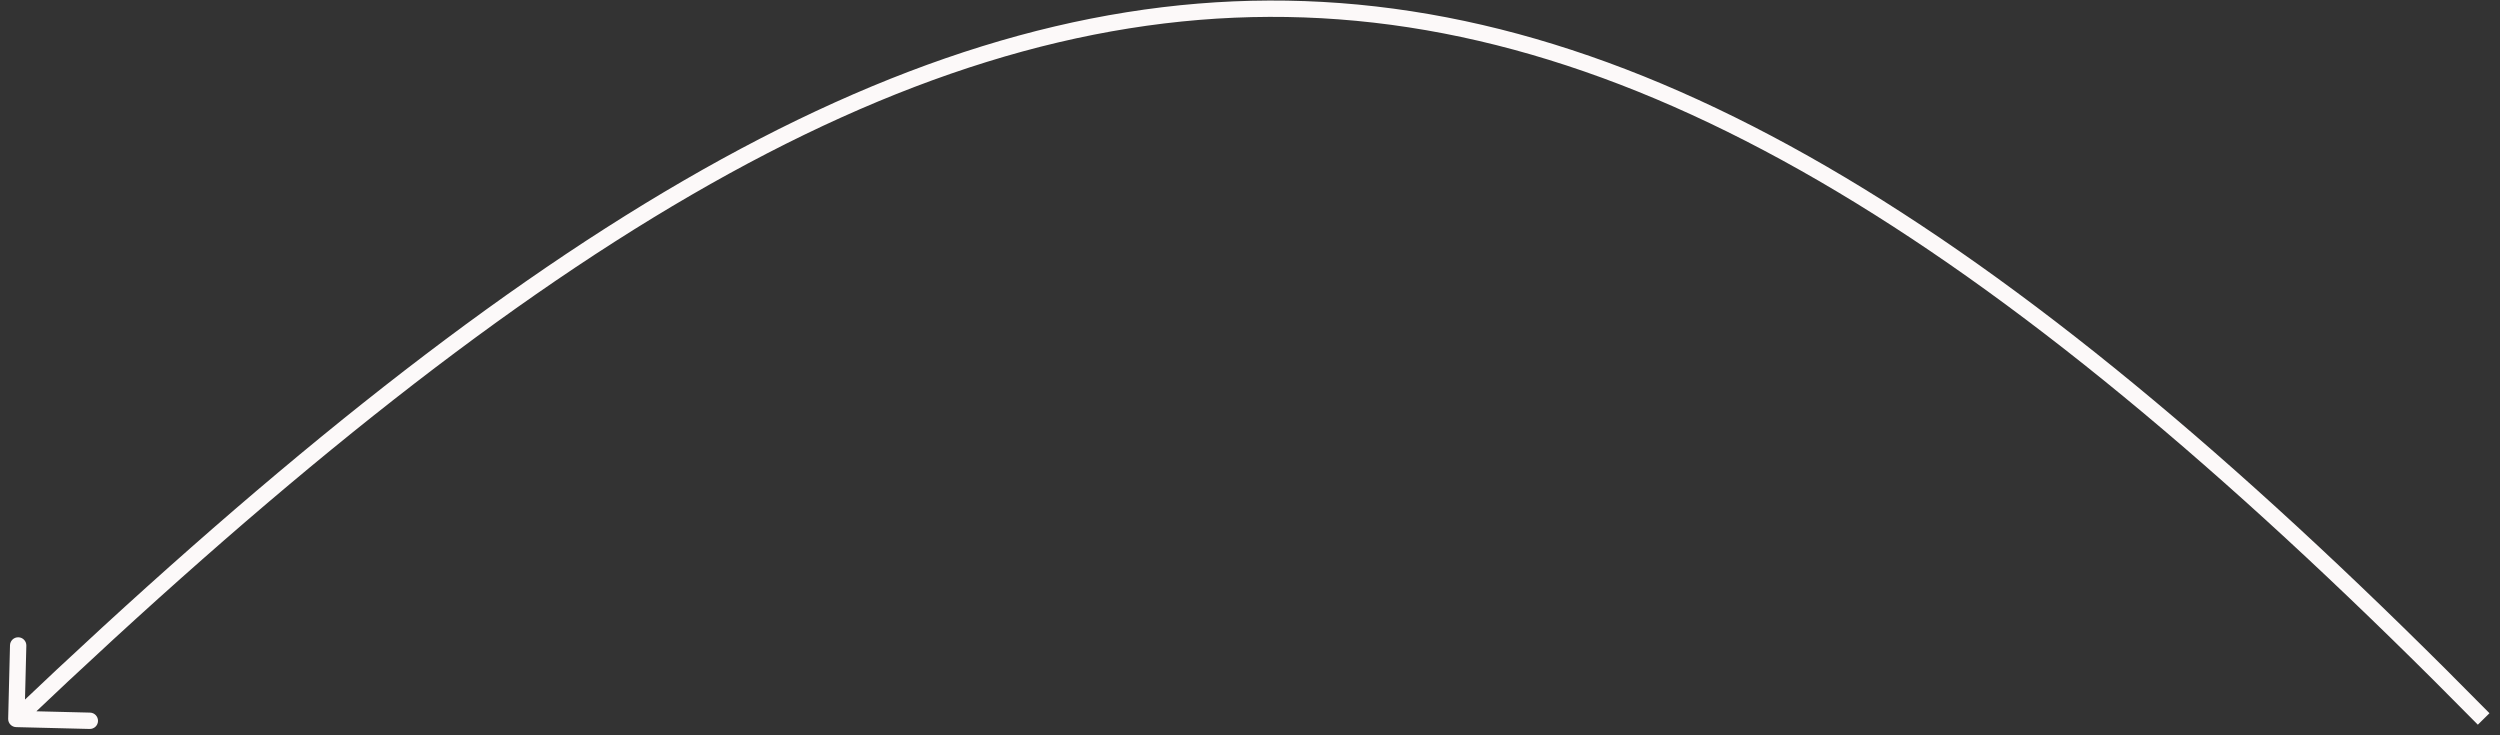<?xml version="1.0" encoding="UTF-8"?> <svg xmlns="http://www.w3.org/2000/svg" width="153" height="45" viewBox="0 0 153 45" fill="none"><rect x="0" y="0" width="153" height="45" fill="#333333" stroke="none"/> <path d="M0.5 43.987C0.493 44.264 0.711 44.493 0.988 44.5L5.486 44.612C5.762 44.619 5.992 44.401 5.998 44.125C6.005 43.849 5.787 43.619 5.511 43.612L1.512 43.513L1.612 39.514C1.619 39.238 1.401 39.008 1.125 39.002C0.849 38.995 0.619 39.213 0.612 39.489L0.5 43.987ZM152.356 43.649C123.633 14.492 100.896 -0.053 77.674 0.033C54.461 0.119 30.942 14.826 0.655 43.638L1.345 44.362C31.621 15.559 54.888 1.118 77.678 1.033C100.458 0.949 122.939 15.212 151.644 44.351L152.356 43.649Z" fill="#FCF9F9"></path> </svg> 